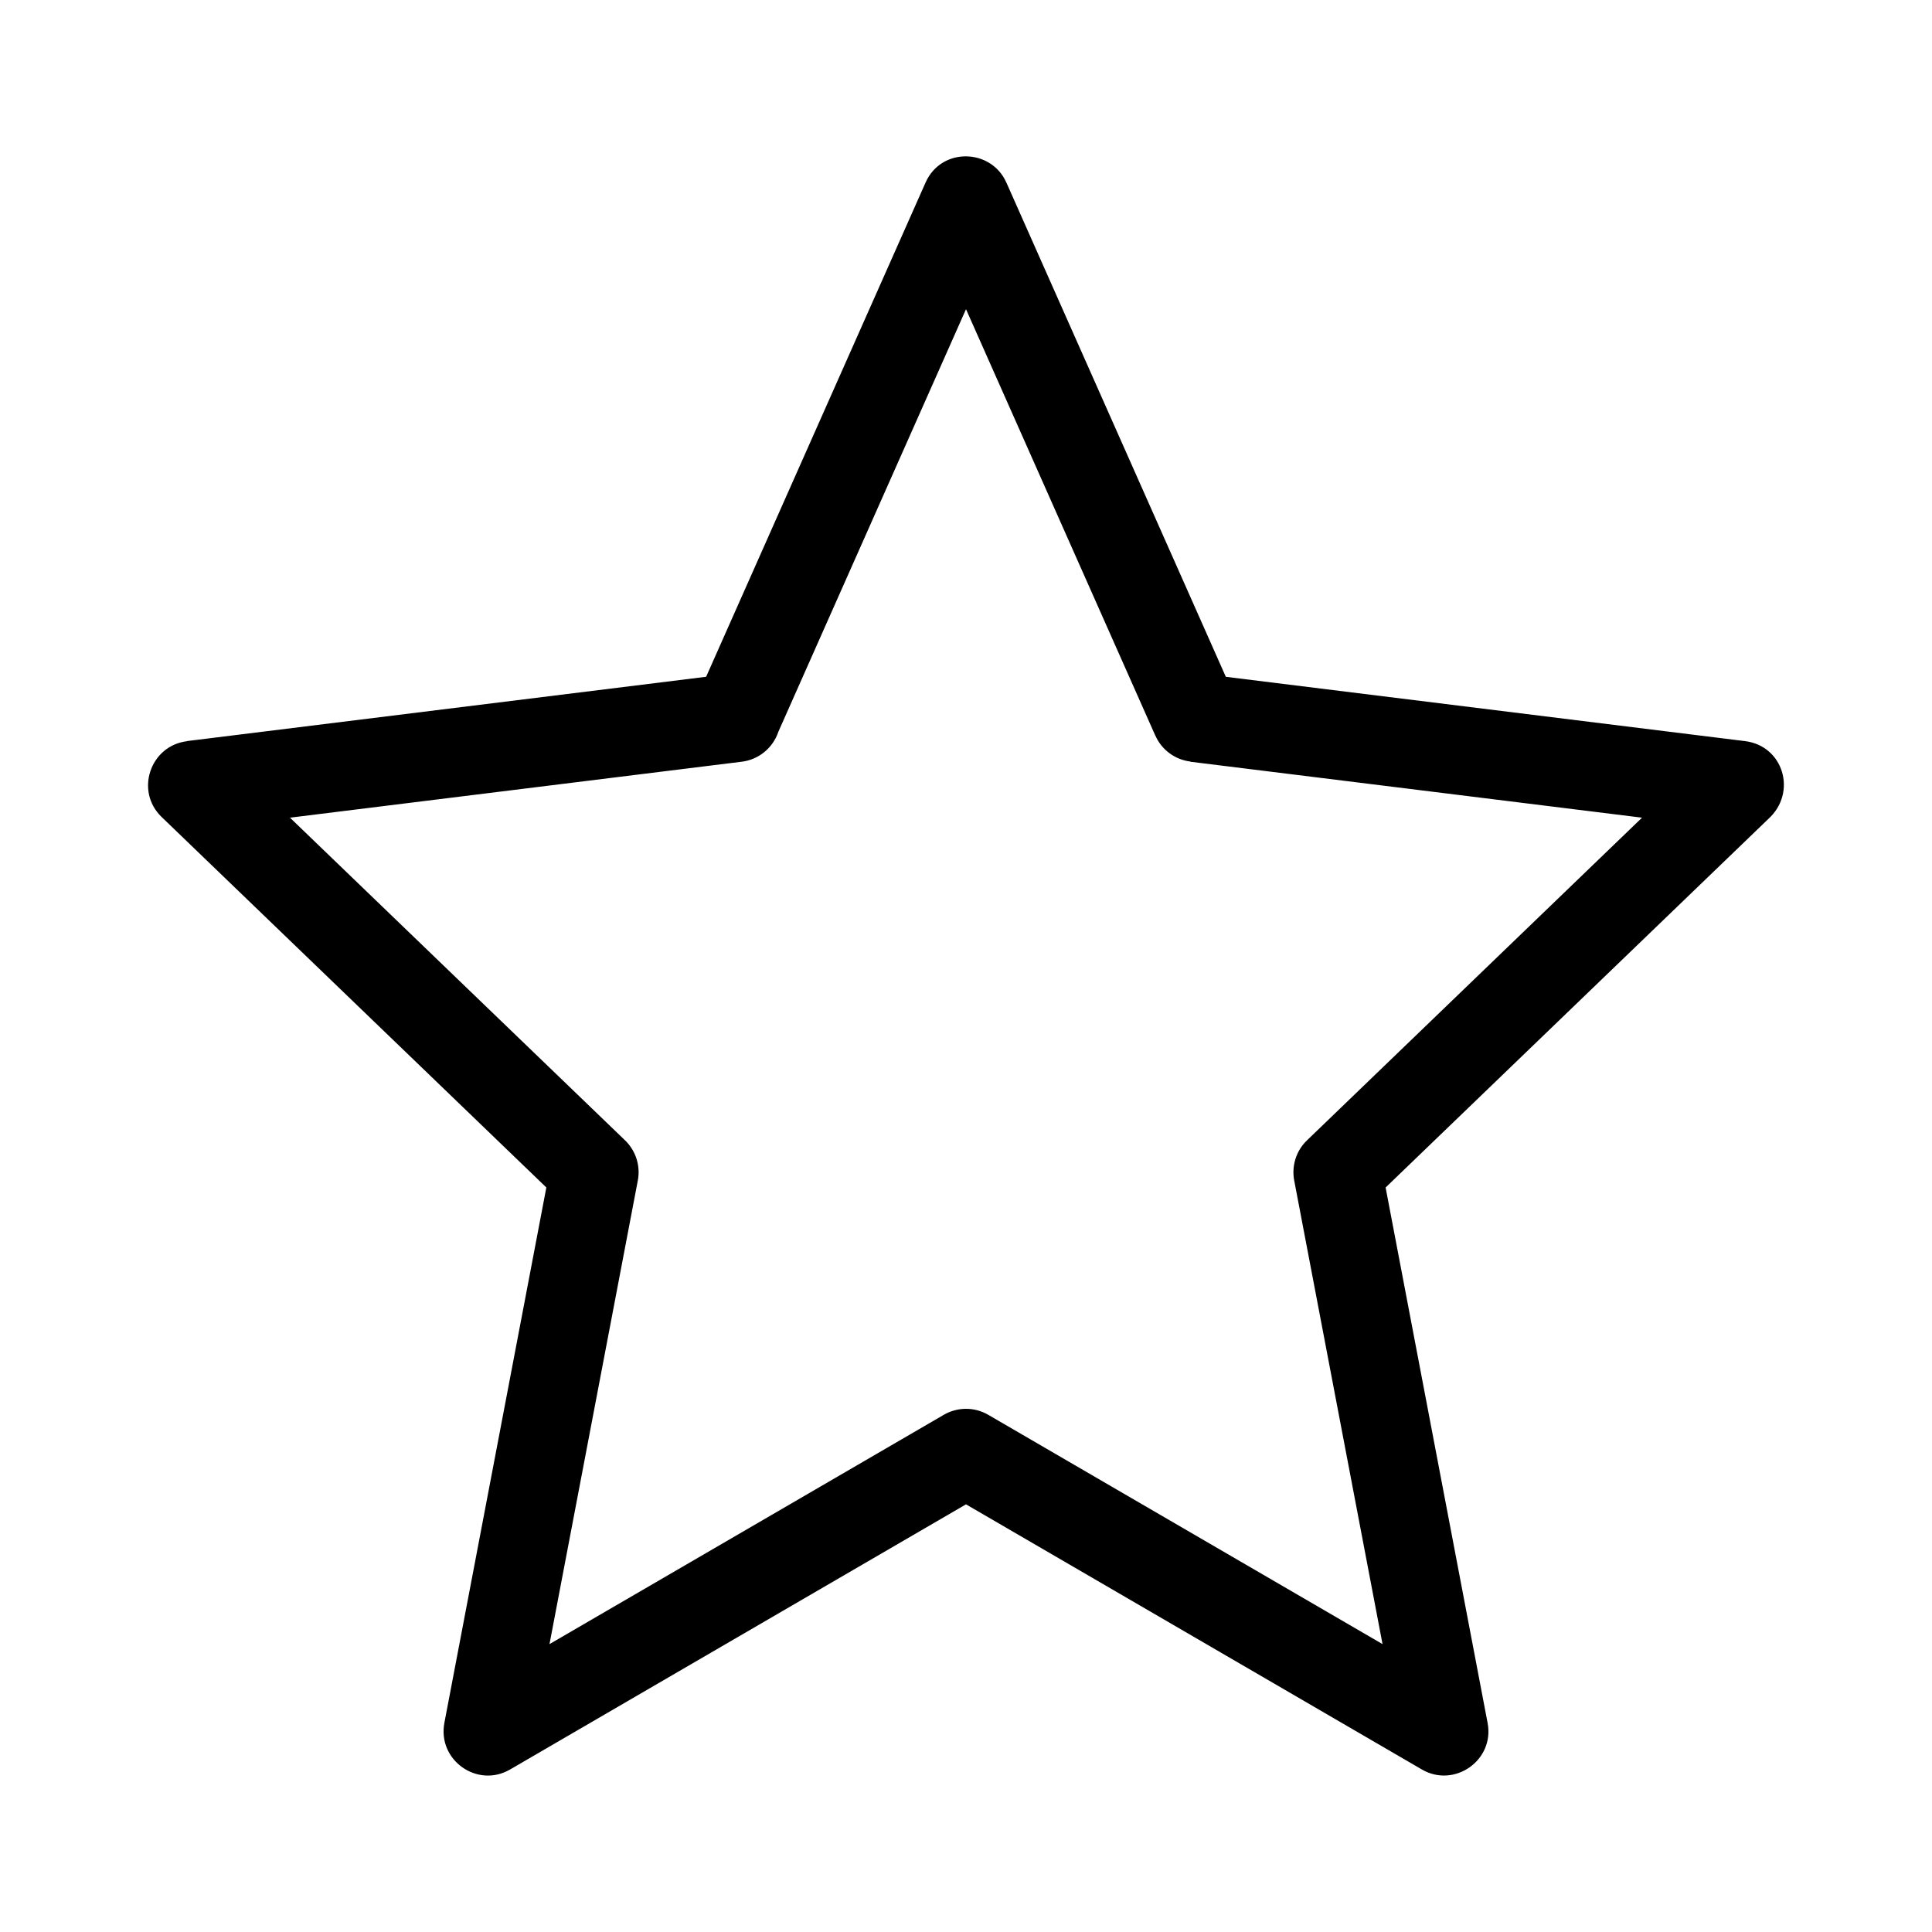 <?xml version="1.0" encoding="UTF-8"?>
<!-- Uploaded to: ICON Repo, www.iconrepo.com, Generator: ICON Repo Mixer Tools -->
<svg fill="#000000" width="800px" height="800px" version="1.1" viewBox="144 144 512 512" xmlns="http://www.w3.org/2000/svg">
 <path d="m410.7 192.38 58.156 130.98 137.59 17.043c10.211 1.254 13.883 13.676 6.164 20.641l-101.41 97.656 27.035 141.93c1.863 9.867-8.809 17.305-17.406 12.312l-120.83-70.277-120.84 70.277c-8.656 5.027-19.332-2.488-17.375-12.465l27.004-141.78-101.95-98.18c-7.152-6.887-3-18.91 6.711-20.09l-0.008-0.031 137.59-17.043 58.156-130.98c4.184-9.445 17.406-9.051 21.402 0zm39.469 146.56-50.168-113-49.723 111.98c-1.398 4.164-5.074 7.379-9.73 7.945l-119.7 14.828 88.629 85.348c2.852 2.648 4.324 6.652 3.559 10.766l-23.414 122.9 104.35-60.684c3.539-2.117 8.094-2.305 11.914-0.09l104.5 60.773-23.414-122.9c-0.695-3.754 0.445-7.769 3.402-10.609l88.781-85.504-119.7-14.828 0.008-0.047c-3.949-0.488-7.559-2.981-9.281-6.887z"/>
</svg>